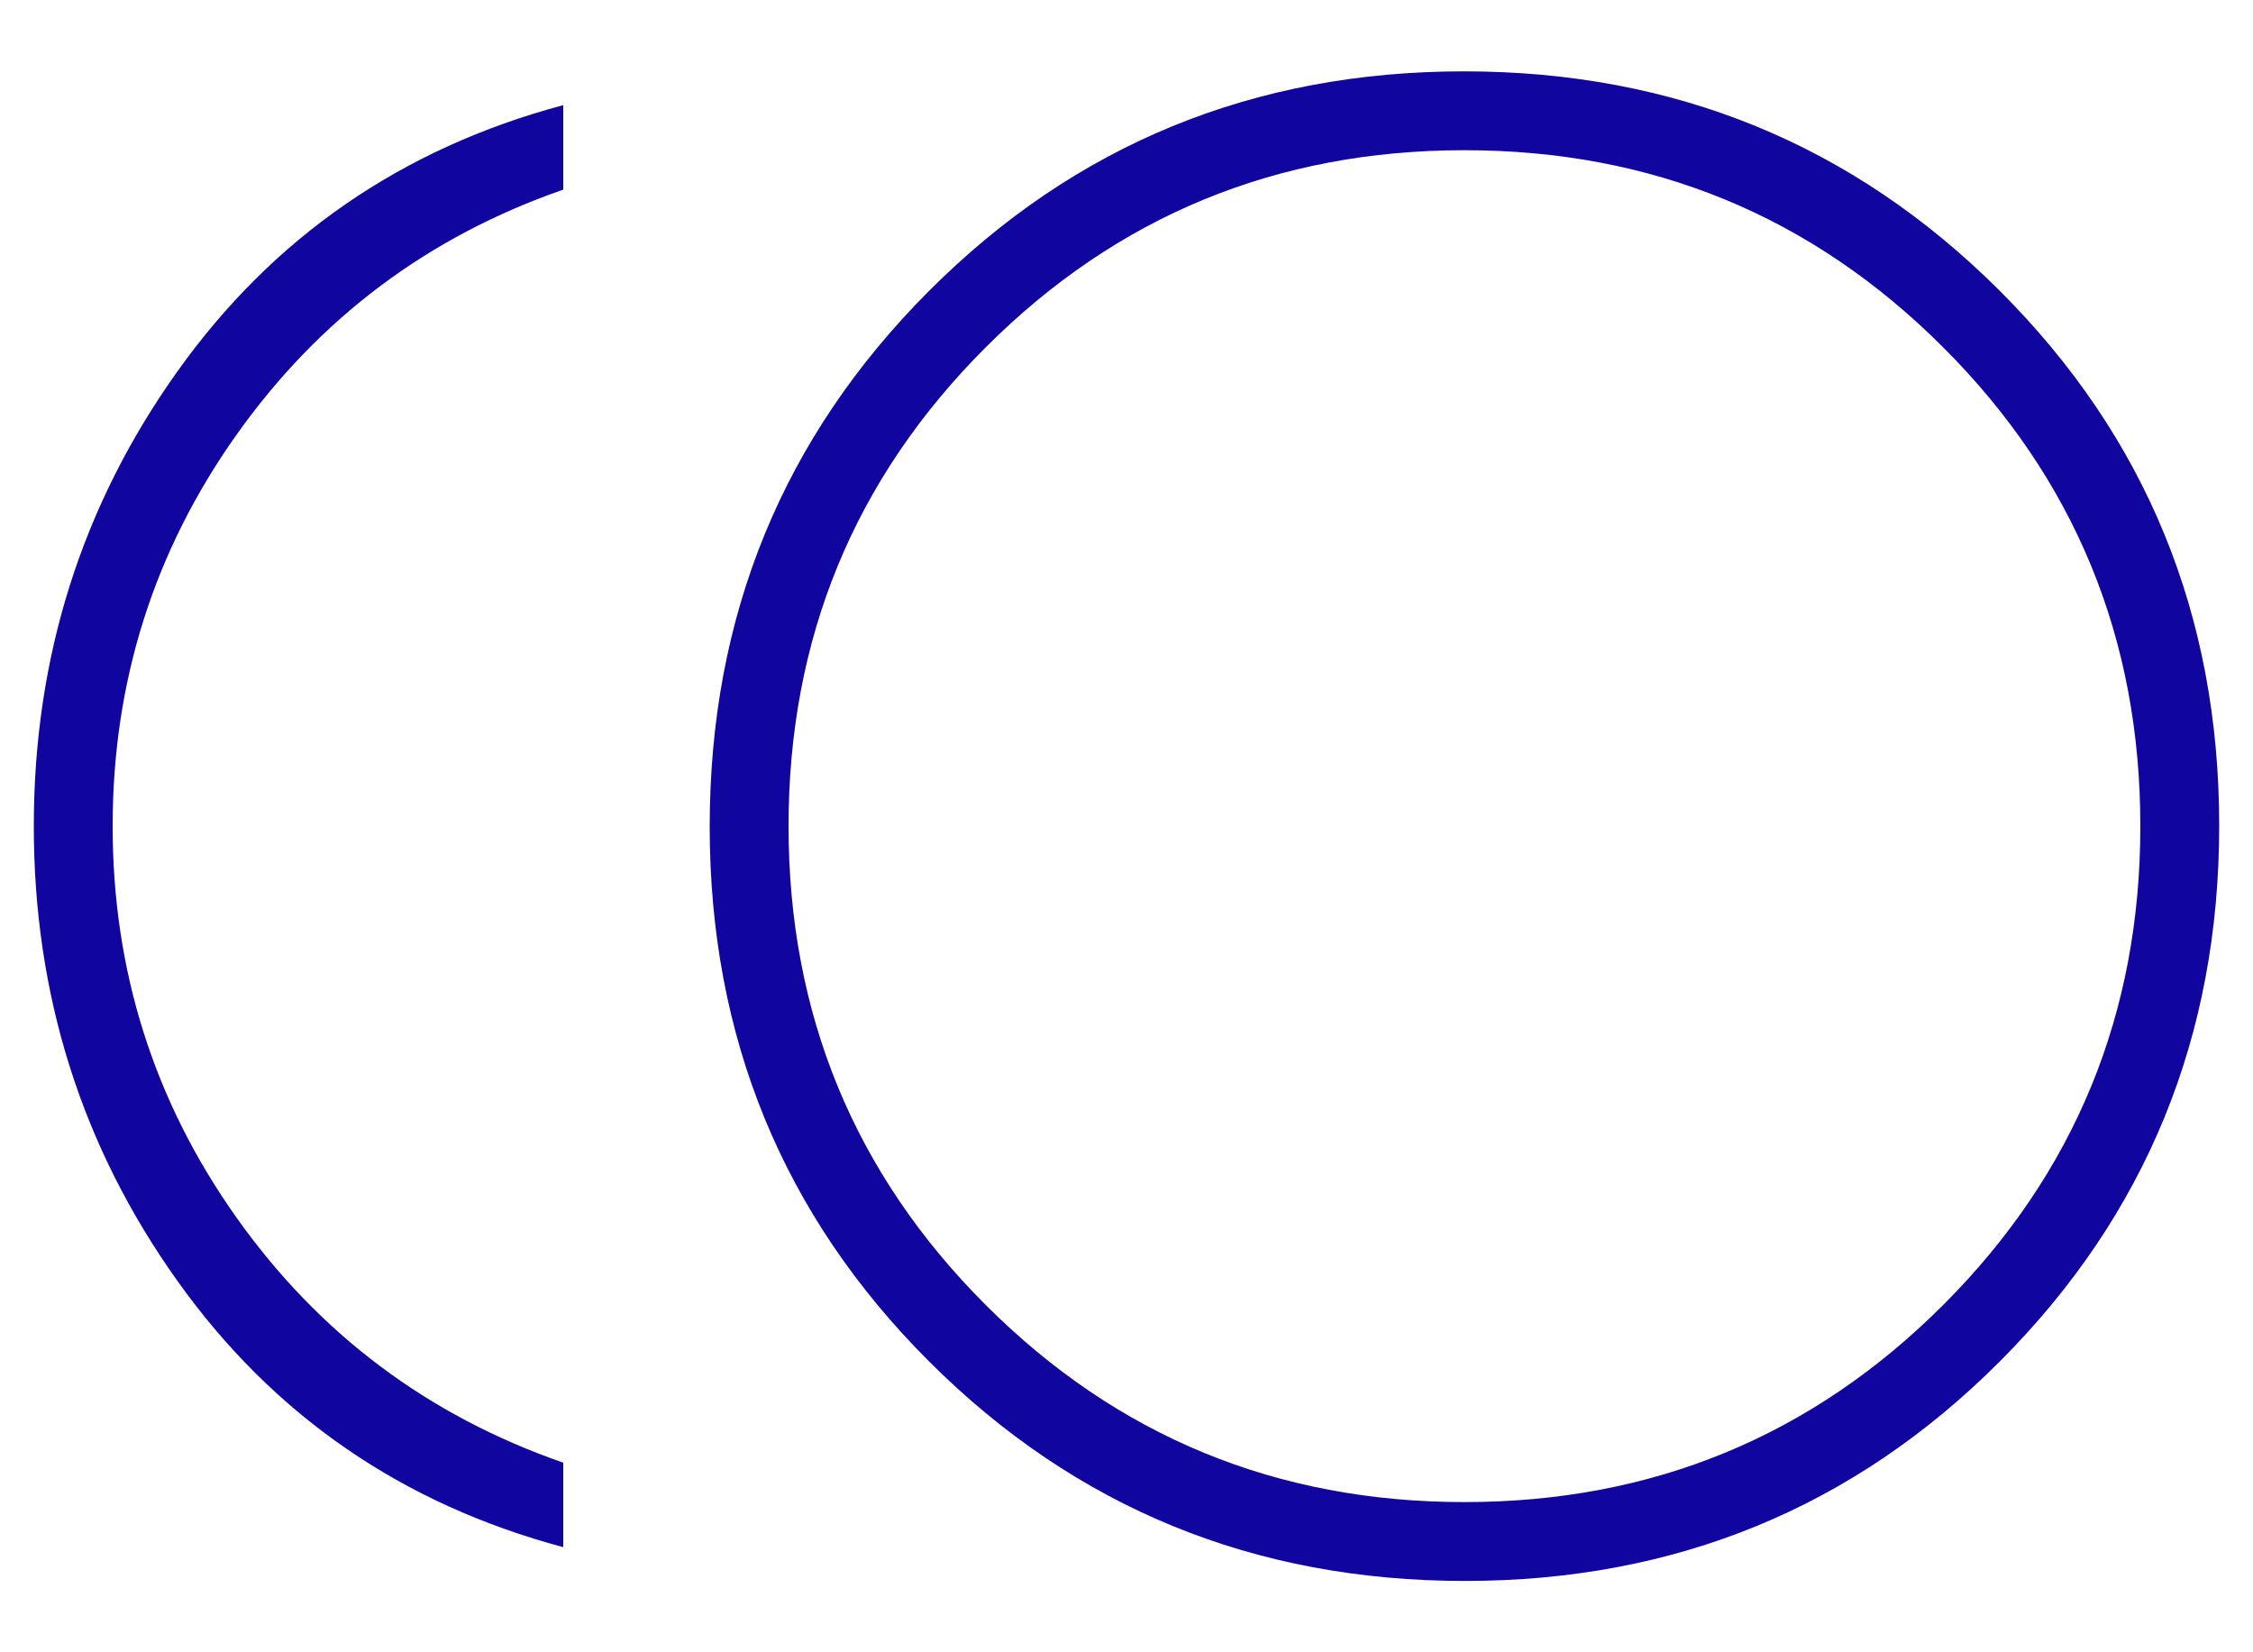 <?xml version="1.0" encoding="UTF-8"?> <svg xmlns="http://www.w3.org/2000/svg" width="30" height="22" viewBox="0 0 30 22" fill="none"><path d="M19.506 21.05C16.702 21.05 14.325 20.077 12.375 18.131C10.425 16.185 9.45 13.81 9.45 11.006C9.45 8.202 10.423 5.825 12.369 3.875C14.315 1.925 16.69 0.95 19.494 0.95C22.298 0.95 24.675 1.923 26.625 3.869C28.575 5.815 29.55 8.19 29.55 10.994C29.55 13.798 28.577 16.175 26.631 18.125C24.685 20.075 22.31 21.05 19.506 21.05ZM7.5 20.6C5.35 20.025 3.638 18.844 2.363 17.056C1.088 15.269 0.45 13.25 0.45 11C0.45 8.75 1.088 6.731 2.363 4.944C3.638 3.156 5.35 1.975 7.5 1.4V2.525C5.7 3.15 4.25 4.238 3.15 5.788C2.05 7.338 1.5 9.075 1.5 11C1.5 12.925 2.05 14.663 3.15 16.213C4.25 17.763 5.7 18.85 7.5 19.475V20.6ZM19.5 20C22 20 24.125 19.125 25.875 17.375C27.625 15.625 28.5 13.5 28.5 11C28.5 8.5 27.625 6.375 25.875 4.625C24.125 2.875 22 2 19.5 2C17 2 14.875 2.875 13.125 4.625C11.375 6.375 10.5 8.5 10.5 11C10.5 13.5 11.375 15.625 13.125 17.375C14.875 19.125 17 20 19.5 20Z" fill="#10069F"></path></svg> 